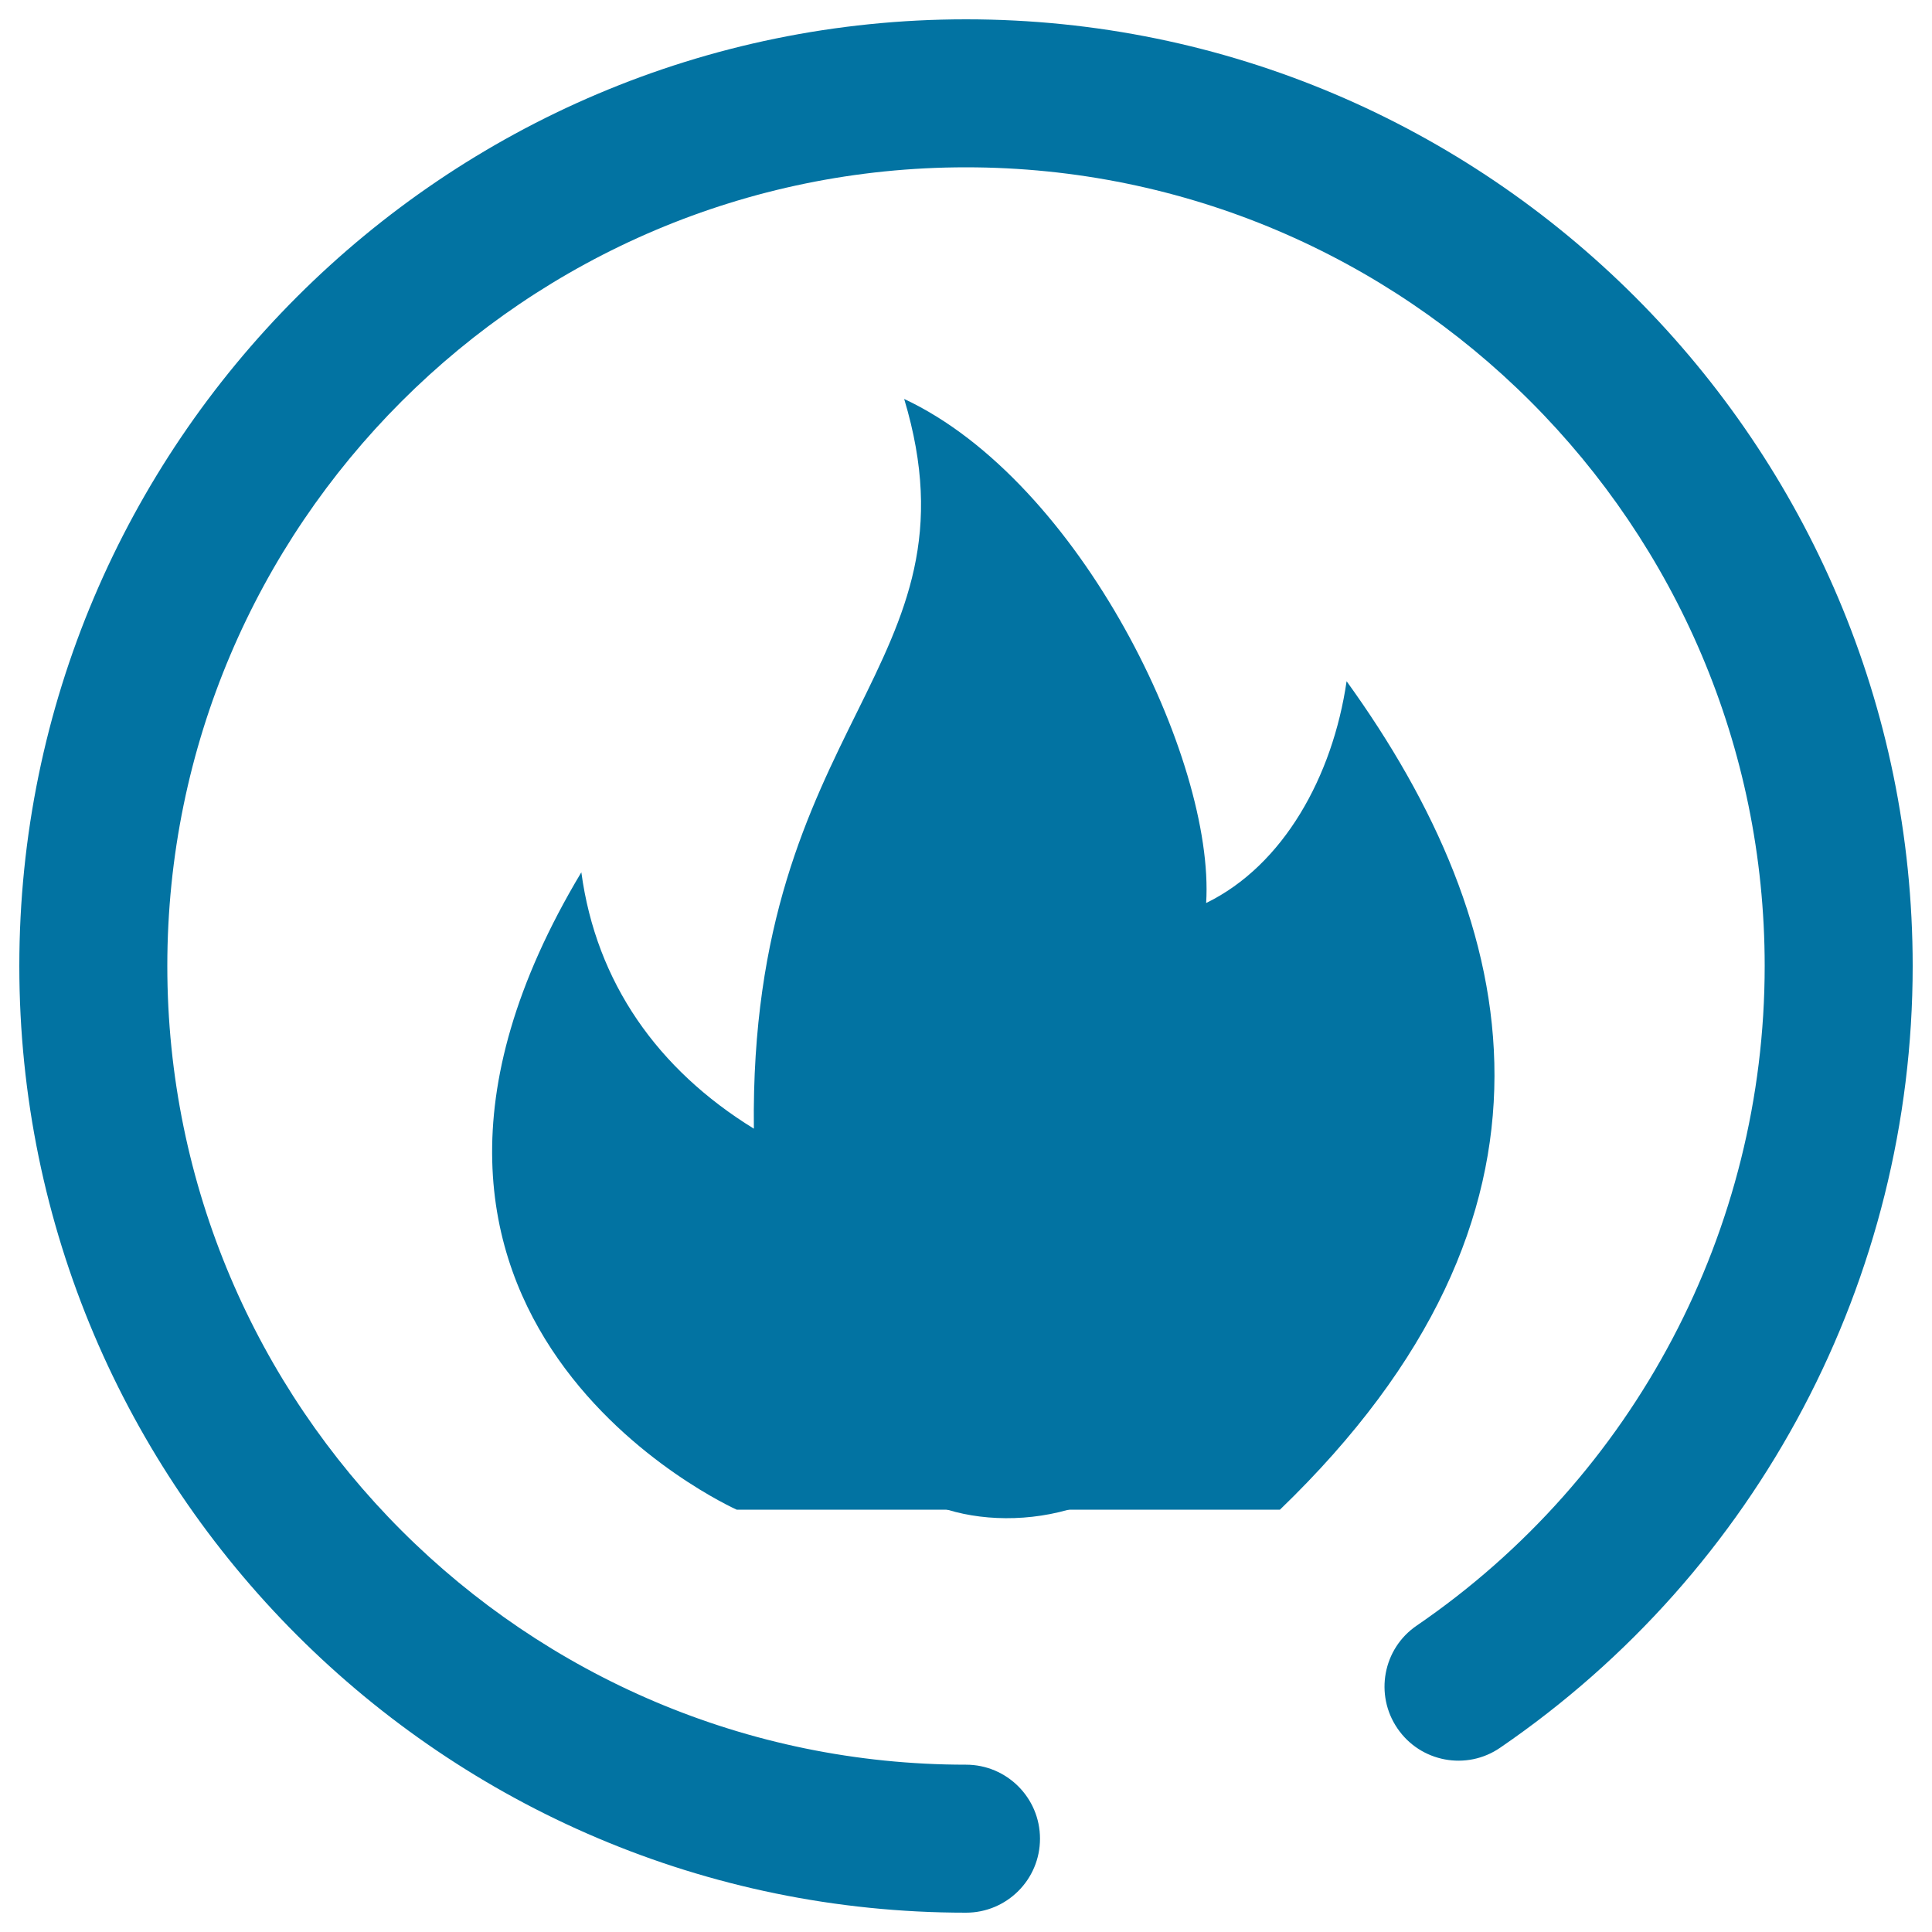 <svg xmlns="http://www.w3.org/2000/svg" viewBox="0 0 1000 1000" style="fill:#0273a2">
<title>Flame in circle SVG icon</title>
<path d="M500,990C229.8,990,10,770.2,10,500C10,229.8,229.8,10,500,10c270.2,0,490,219.8,490,490c0,161.8-79.8,313.1-213.5,404.6c-17.4,12-41.3,7.5-53.2-10c-11.9-17.4-7.5-41.3,10-53.2C846.1,764.2,913.4,636.5,913.4,500C913.4,272,728,86.6,500,86.6C272,86.6,86.6,272,86.6,500C86.6,728,272,913.4,500,913.4c21.1,0,38.3,17.1,38.3,38.3S521.1,990,500,990z"/><path d="M381.3,781.4c0,0-219.5-97.9-80.4-329.9c7.7,57.1,39.6,102.1,89.3,132.7c-2.5-211.8,119.6-238.6,77.8-377.7c91.2,42.7,160.9,186.8,156.3,260.9c40-19.5,65.5-65.5,72.7-114.8c91.2,126.4,124.4,275.6-34.5,428.8"/><path d="M462.7,765.1c-7.3-8.2-51.4-71.9-7.3-150.4c0,34.5,6.4,56.3,35.7,66.5c-6.4-85.5,49.1-104.6,25.5-181.2c123.1,128.2,113.9,226.8,74.3,261.3S485.6,790.9,462.7,765.1z"/>
</svg>